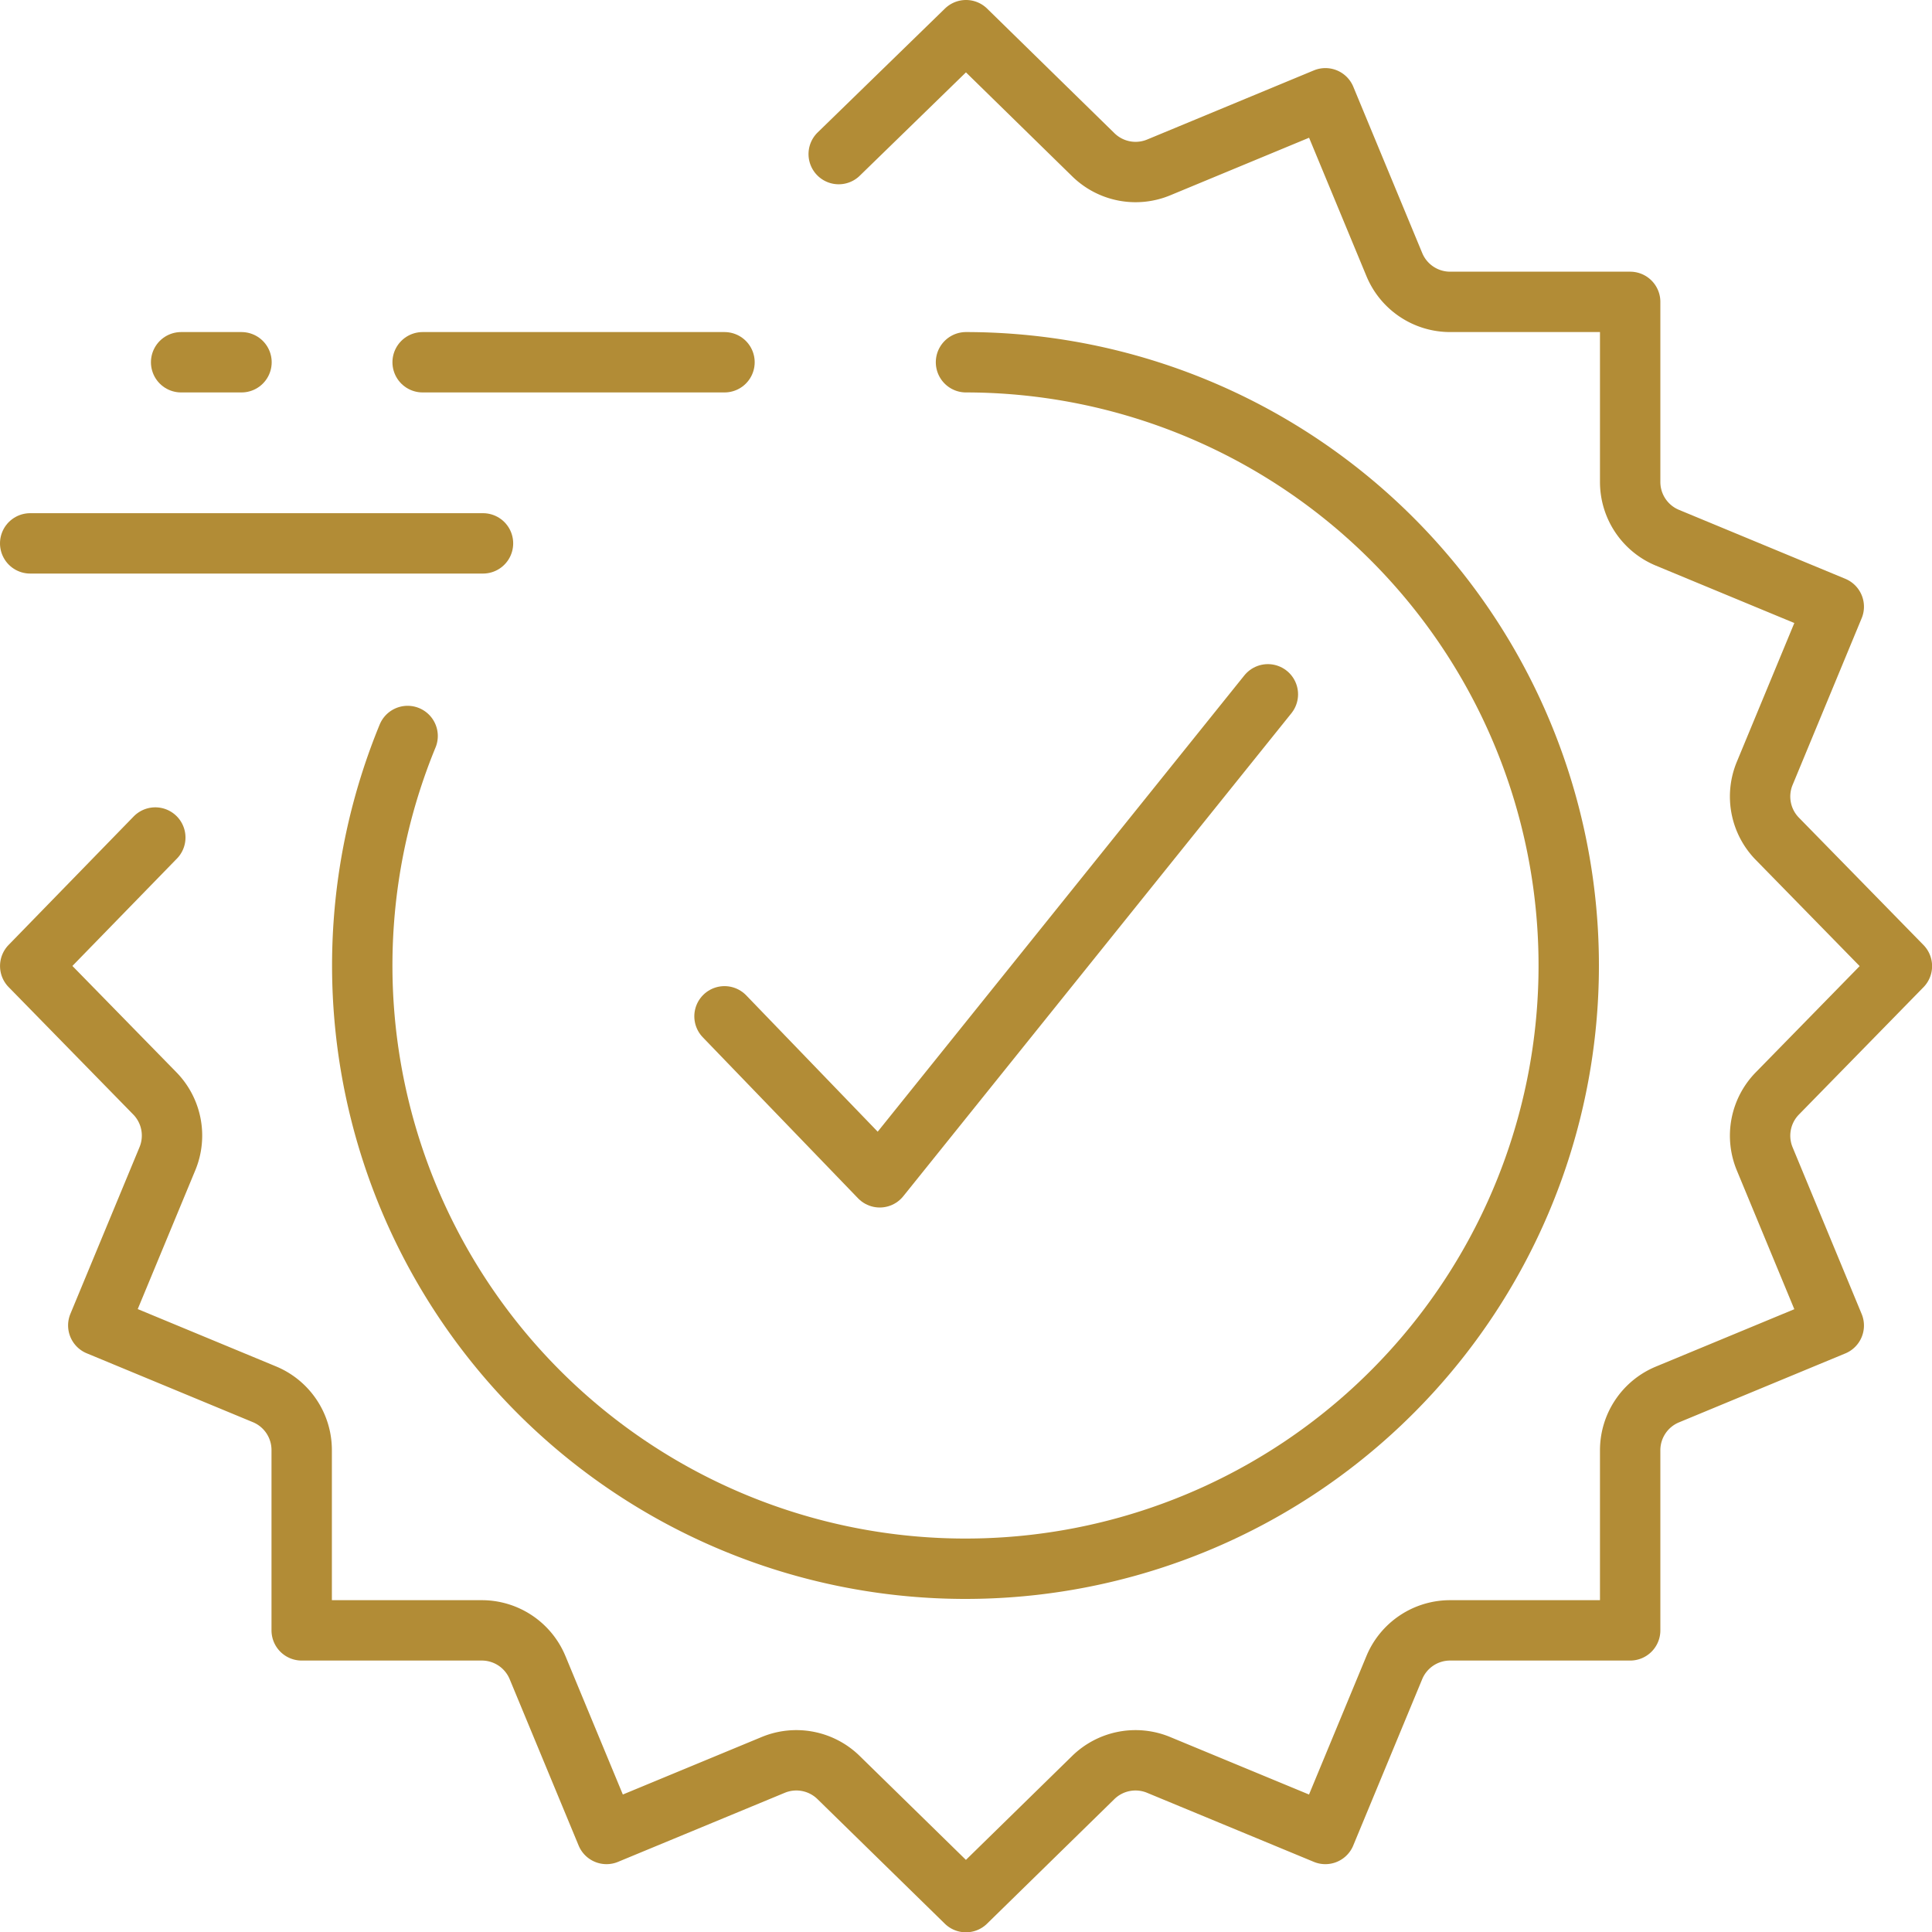 <svg id="Group_6" data-name="Group 6" xmlns="http://www.w3.org/2000/svg" xmlns:xlink="http://www.w3.org/1999/xlink" width="137.312" height="137.312" viewBox="0 0 137.312 137.312">
  <defs>
    <clipPath id="clip-path">
      <rect id="Rectangle_4" data-name="Rectangle 4" width="137.312" height="137.312" fill="none" stroke="#b28c36" stroke-width="1"/>
    </clipPath>
  </defs>
  <g id="Group_5" data-name="Group 5" clip-path="url(#clip-path)">
    <path id="Path_12" data-name="Path 12" d="M59.609,10.951l9.048-8.806L77.706,11a4.29,4.29,0,0,0,4.643.9L94.2,6.985l4.9,11.821a4.292,4.292,0,0,0,3.965,2.649h12.795v12.8a4.289,4.289,0,0,0,2.649,3.964l11.821,4.9-4.91,11.852a4.293,4.293,0,0,0,.9,4.643l8.852,9.05-8.852,9.05a4.292,4.292,0,0,0-.9,4.642l4.91,11.853-11.821,4.9a4.29,4.29,0,0,0-2.649,3.965v12.8h-12.8a4.292,4.292,0,0,0-3.964,2.649l-4.9,11.821-11.853-4.909a4.292,4.292,0,0,0-4.643.9l-9.049,8.853-9.05-8.853a4.291,4.291,0,0,0-4.643-.9l-11.852,4.909-4.9-11.821a4.292,4.292,0,0,0-3.964-2.649h-12.8v-12.8A4.29,4.29,0,0,0,18.806,99.1L6.985,94.2,11.9,82.348a4.29,4.29,0,0,0-.9-4.642l-8.852-9.05,8.889-9.131" fill="none" stroke="#b28c36" stroke-linecap="round" stroke-linejoin="round" stroke-width="4.291"/>
    <path id="Path_13" data-name="Path 13" d="M68.656,25.746A42.874,42.874,0,1,1,28.97,52.309" fill="none" stroke="#b28c36" stroke-linecap="round" stroke-linejoin="round" stroke-width="4.291"/>
    <path id="Path_14" data-name="Path 14" d="M51.492,72.232,62.526,83.675,90.111,49.347" fill="none" stroke="#b28c36" stroke-linecap="round" stroke-linejoin="round" stroke-width="4.291"/>
    <line id="Line_1" data-name="Line 1" x1="21.455" transform="translate(30.037 25.746)" fill="none" stroke="#b28c36" stroke-linecap="round" stroke-linejoin="round" stroke-width="4.291"/>
    <line id="Line_2" data-name="Line 2" x1="4.291" transform="translate(12.873 25.746)" fill="none" stroke="#b28c36" stroke-linecap="round" stroke-linejoin="round" stroke-width="4.291"/>
    <line id="Line_3" data-name="Line 3" x1="32.183" transform="translate(2.145 38.619)" fill="none" stroke="#b28c36" stroke-linecap="round" stroke-linejoin="round" stroke-width="4.291"/>
  </g>
</svg>
